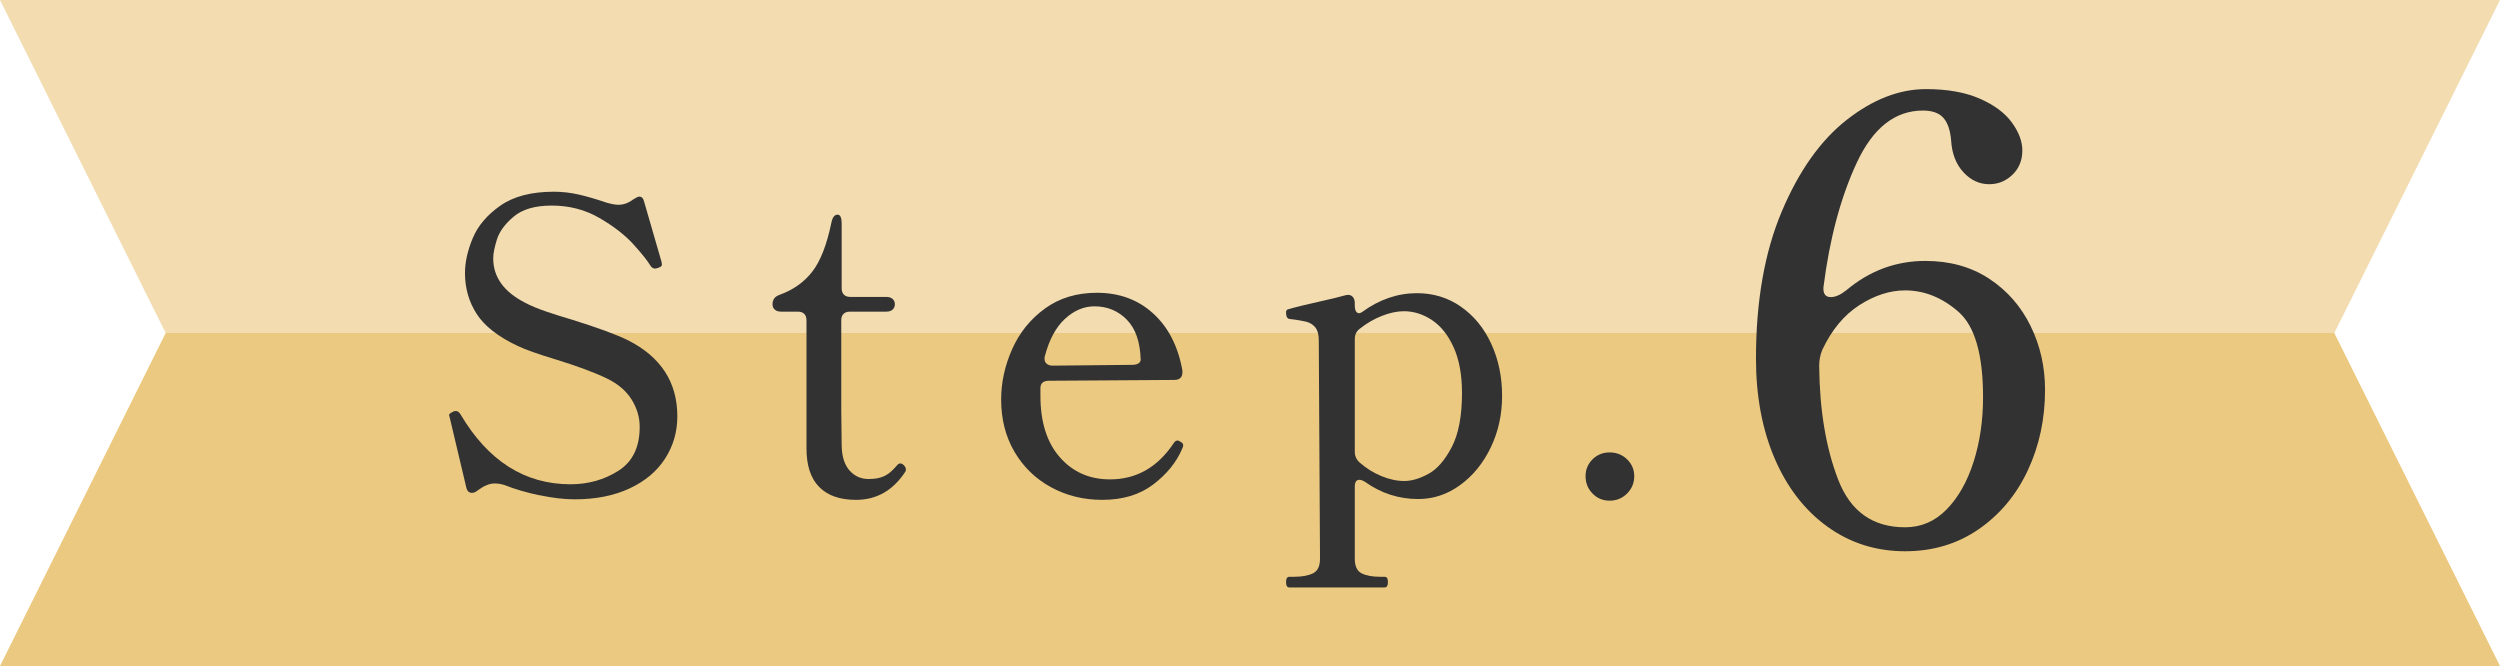 <?xml version="1.0" encoding="UTF-8"?><svg id="_レイヤー_2" xmlns="http://www.w3.org/2000/svg" width="85.541" height="22.789" viewBox="0 0 85.541 22.789"><defs><style>.cls-1{opacity:.8;}.cls-1,.cls-2{fill:#e6bb62;}.cls-3{fill:#323232;}.cls-2{opacity:.5;}</style></defs><g id="_全体デザイン"><polyline class="cls-2" points="5.669 11.394 0 0 37.816 0 85.541 0 79.872 11.394"/><polyline class="cls-1" points="79.872 11.394 85.541 22.789 37.816 22.789 0 22.789 5.669 11.394"/><path class="cls-3" d="m18.465,16.949c-.443-.093-.842-.21-1.197-.35-.112-.037-.229-.057-.35-.057-.168,0-.359.08-.574.238-.065.056-.131.084-.196.084-.103,0-.168-.065-.196-.196l-.56-2.365c-.019-.075-.028-.107-.028-.099,0-.019.011-.037.035-.056s.047-.033.07-.042c.023-.01.04-.019.049-.028.019-.009.046-.014.084-.014.056,0,.107.037.154.111.943,1.597,2.198,2.395,3.766,2.395.606,0,1.153-.154,1.638-.462.485-.309.728-.808.728-1.498,0-.336-.094-.651-.28-.945s-.462-.529-.826-.707c-.42-.205-1.008-.425-1.764-.658-.616-.187-1.05-.34-1.302-.462-.672-.316-1.141-.684-1.407-1.099s-.399-.88-.399-1.393c0-.374.088-.772.266-1.197.177-.425.492-.796.945-1.113s1.062-.476,1.827-.476c.289,0,.576.032.861.098s.604.159.959.28c.168.047.299.069.392.069.177,0,.345-.061.504-.182.103-.065.172-.098.21-.098.084,0,.14.061.168.182l.588,2.03c0,.009.005.035.014.077s0,.077-.028.104l-.084.042c-.056.019-.098.028-.126.028-.047,0-.094-.028-.14-.084-.112-.187-.313-.438-.602-.756-.29-.317-.677-.616-1.162-.896s-1.027-.42-1.624-.42c-.569,0-1.003.126-1.302.378-.299.252-.49.514-.574.784s-.126.485-.126.644c0,.645.369,1.153,1.106,1.526.196.103.439.203.728.301.289.099.579.189.868.273.868.271,1.502.504,1.904.7,1.129.569,1.694,1.438,1.694,2.604,0,.532-.14,1.016-.42,1.449-.28.434-.686.774-1.218,1.021-.532.248-1.157.371-1.876.371-.355,0-.754-.047-1.197-.14Z"/><path class="cls-3" d="m28.029,16.662c-.29-.294-.434-.735-.434-1.323v-4.382c0-.093-.026-.165-.077-.217-.051-.051-.124-.077-.217-.077h-.574c-.093,0-.166-.023-.217-.07-.052-.046-.077-.106-.077-.182,0-.158.079-.266.238-.322.467-.168.84-.432,1.12-.791.28-.358.5-.921.658-1.687.037-.178.107-.266.21-.266.046,0,.082.025.105.076.023.052.035.124.035.218v2.226c0,.094.025.166.077.217.051.052.124.077.217.077h1.232c.093,0,.166.023.217.07s.077.107.077.182c0,.075-.026.136-.077.182-.051.047-.124.07-.217.07h-1.246c-.093,0-.166.026-.217.077-.052.052-.077.124-.077.217v3.08l.014,1.218c.009.374.1.656.273.848.172.191.39.287.651.287.214,0,.392-.033.532-.099.14-.065.28-.182.42-.35.046-.057.088-.084.126-.084.046,0,.091.023.133.069.042.047.063.094.063.141,0,.037-.009.065-.028.084-.42.635-.98.952-1.68.952-.551,0-.971-.147-1.26-.441Z"/><path class="cls-3" d="m40.486,15.241c0,.028-.014.07-.042.126-.196.457-.525.861-.987,1.211-.462.351-1.043.525-1.743.525-.644,0-1.23-.146-1.757-.435-.528-.289-.943-.692-1.246-1.211-.304-.518-.455-1.112-.455-1.785,0-.588.126-1.164.378-1.729s.625-1.026,1.12-1.386c.495-.359,1.087-.539,1.778-.539.765,0,1.407.235,1.925.707.518.471.852,1.122,1.001,1.953v.056c0,.178-.094.266-.28.266l-4.284.028c-.196,0-.294.084-.294.252v.266c0,.896.222,1.597.665,2.101s1.015.756,1.715.756c.905,0,1.633-.415,2.184-1.246.037-.056.079-.084.126-.084.028,0,.07.019.126.056.046.028.07.065.07.112Zm-4.046-4.333c-.308.285-.537.707-.686,1.267-.009.02-.014.052-.014.099,0,.074.026.133.077.175s.119.062.203.062l2.716-.027c.093,0,.166-.017.217-.049.051-.033.077-.077.077-.134-.019-.606-.177-1.062-.476-1.364-.299-.304-.667-.455-1.106-.455-.364,0-.7.143-1.008.427Z"/><path class="cls-3" d="m49.989,10.495c.443.309.789.73,1.036,1.268.247.536.371,1.131.371,1.784,0,.635-.128,1.221-.385,1.758-.257.536-.604.966-1.043,1.287-.439.322-.919.483-1.442.483-.663,0-1.27-.196-1.82-.588-.075-.047-.14-.07-.196-.07-.103,0-.154.08-.154.238v2.464c0,.252.077.418.231.497.154.079.366.119.637.119h.154c.075,0,.112.061.112.182s-.038.183-.112.183h-3.262c-.075,0-.112-.062-.112-.183s.037-.182.112-.182h.168c.271,0,.485-.04.644-.119s.238-.245.238-.497l-.042-7.476c0-.196-.04-.344-.119-.441-.08-.098-.185-.163-.315-.196-.13-.032-.317-.062-.56-.091-.084-.009-.126-.084-.126-.224,0-.065.028-.103.084-.112.177-.056.7-.182,1.568-.378l.378-.098.084-.015c.075,0,.133.026.175.077.042.052.063.119.063.203v.07c0,.187.051.279.154.279.019,0,.051-.014.098-.042.588-.429,1.213-.644,1.876-.644.56,0,1.062.154,1.505.462Zm-1.113,5.719c.299-.163.565-.469.798-.917.233-.447.35-1.063.35-1.848,0-.625-.096-1.148-.287-1.568-.191-.42-.439-.729-.742-.931-.303-.2-.623-.301-.959-.301-.233,0-.485.054-.756.161-.271.107-.523.254-.756.44-.112.084-.168.201-.168.351v3.863c0,.141.056.262.168.364.224.196.471.351.742.462.271.112.532.168.784.168s.527-.081.826-.245Z"/><path class="cls-3" d="m54.49,16.886c-.159-.163-.238-.361-.238-.595,0-.224.079-.415.238-.574.159-.158.355-.237.588-.237s.432.079.595.237c.163.159.245.351.245.574,0,.233-.082.432-.245.595-.163.164-.362.245-.595.245s-.43-.081-.588-.245Z"/><path class="cls-3" d="m68.063,9.537c.616.406,1.088.945,1.417,1.617s.494,1.4.494,2.185c0,.994-.196,1.91-.588,2.751-.392.84-.952,1.512-1.68,2.016s-1.568.756-2.52.756c-.994,0-1.879-.28-2.656-.84-.777-.56-1.379-1.337-1.806-2.331-.427-.994-.641-2.135-.641-3.423,0-1.96.294-3.637.882-5.029.588-1.394,1.33-2.439,2.226-3.14.896-.7,1.798-1.05,2.709-1.05.728,0,1.34.108,1.837.325.497.217.864.49,1.103.819.238.329.357.647.357.955,0,.336-.112.612-.336.829-.224.218-.49.326-.798.326-.336,0-.63-.137-.882-.41-.252-.272-.392-.633-.42-1.081-.028-.35-.116-.609-.263-.777s-.381-.252-.703-.252c-.953,0-1.705.592-2.258,1.774-.553,1.184-.935,2.607-1.145,4.273-.014.225.07.336.252.336.154,0,.329-.076.525-.23.798-.672,1.701-1.008,2.709-1.008.84,0,1.567.203,2.184.608Zm-1.459,7.896c.399-.406.707-.948.924-1.628.217-.679.325-1.417.325-2.215,0-1.456-.28-2.43-.84-2.92-.56-.489-1.169-.734-1.827-.734-.518,0-1.04.168-1.564.504s-.949.848-1.271,1.533c-.07.168-.105.35-.105.546.014,1.512.231,2.811.651,3.896.42,1.085,1.183,1.627,2.289,1.627.546,0,1.019-.202,1.417-.608Z"/></g></svg>
